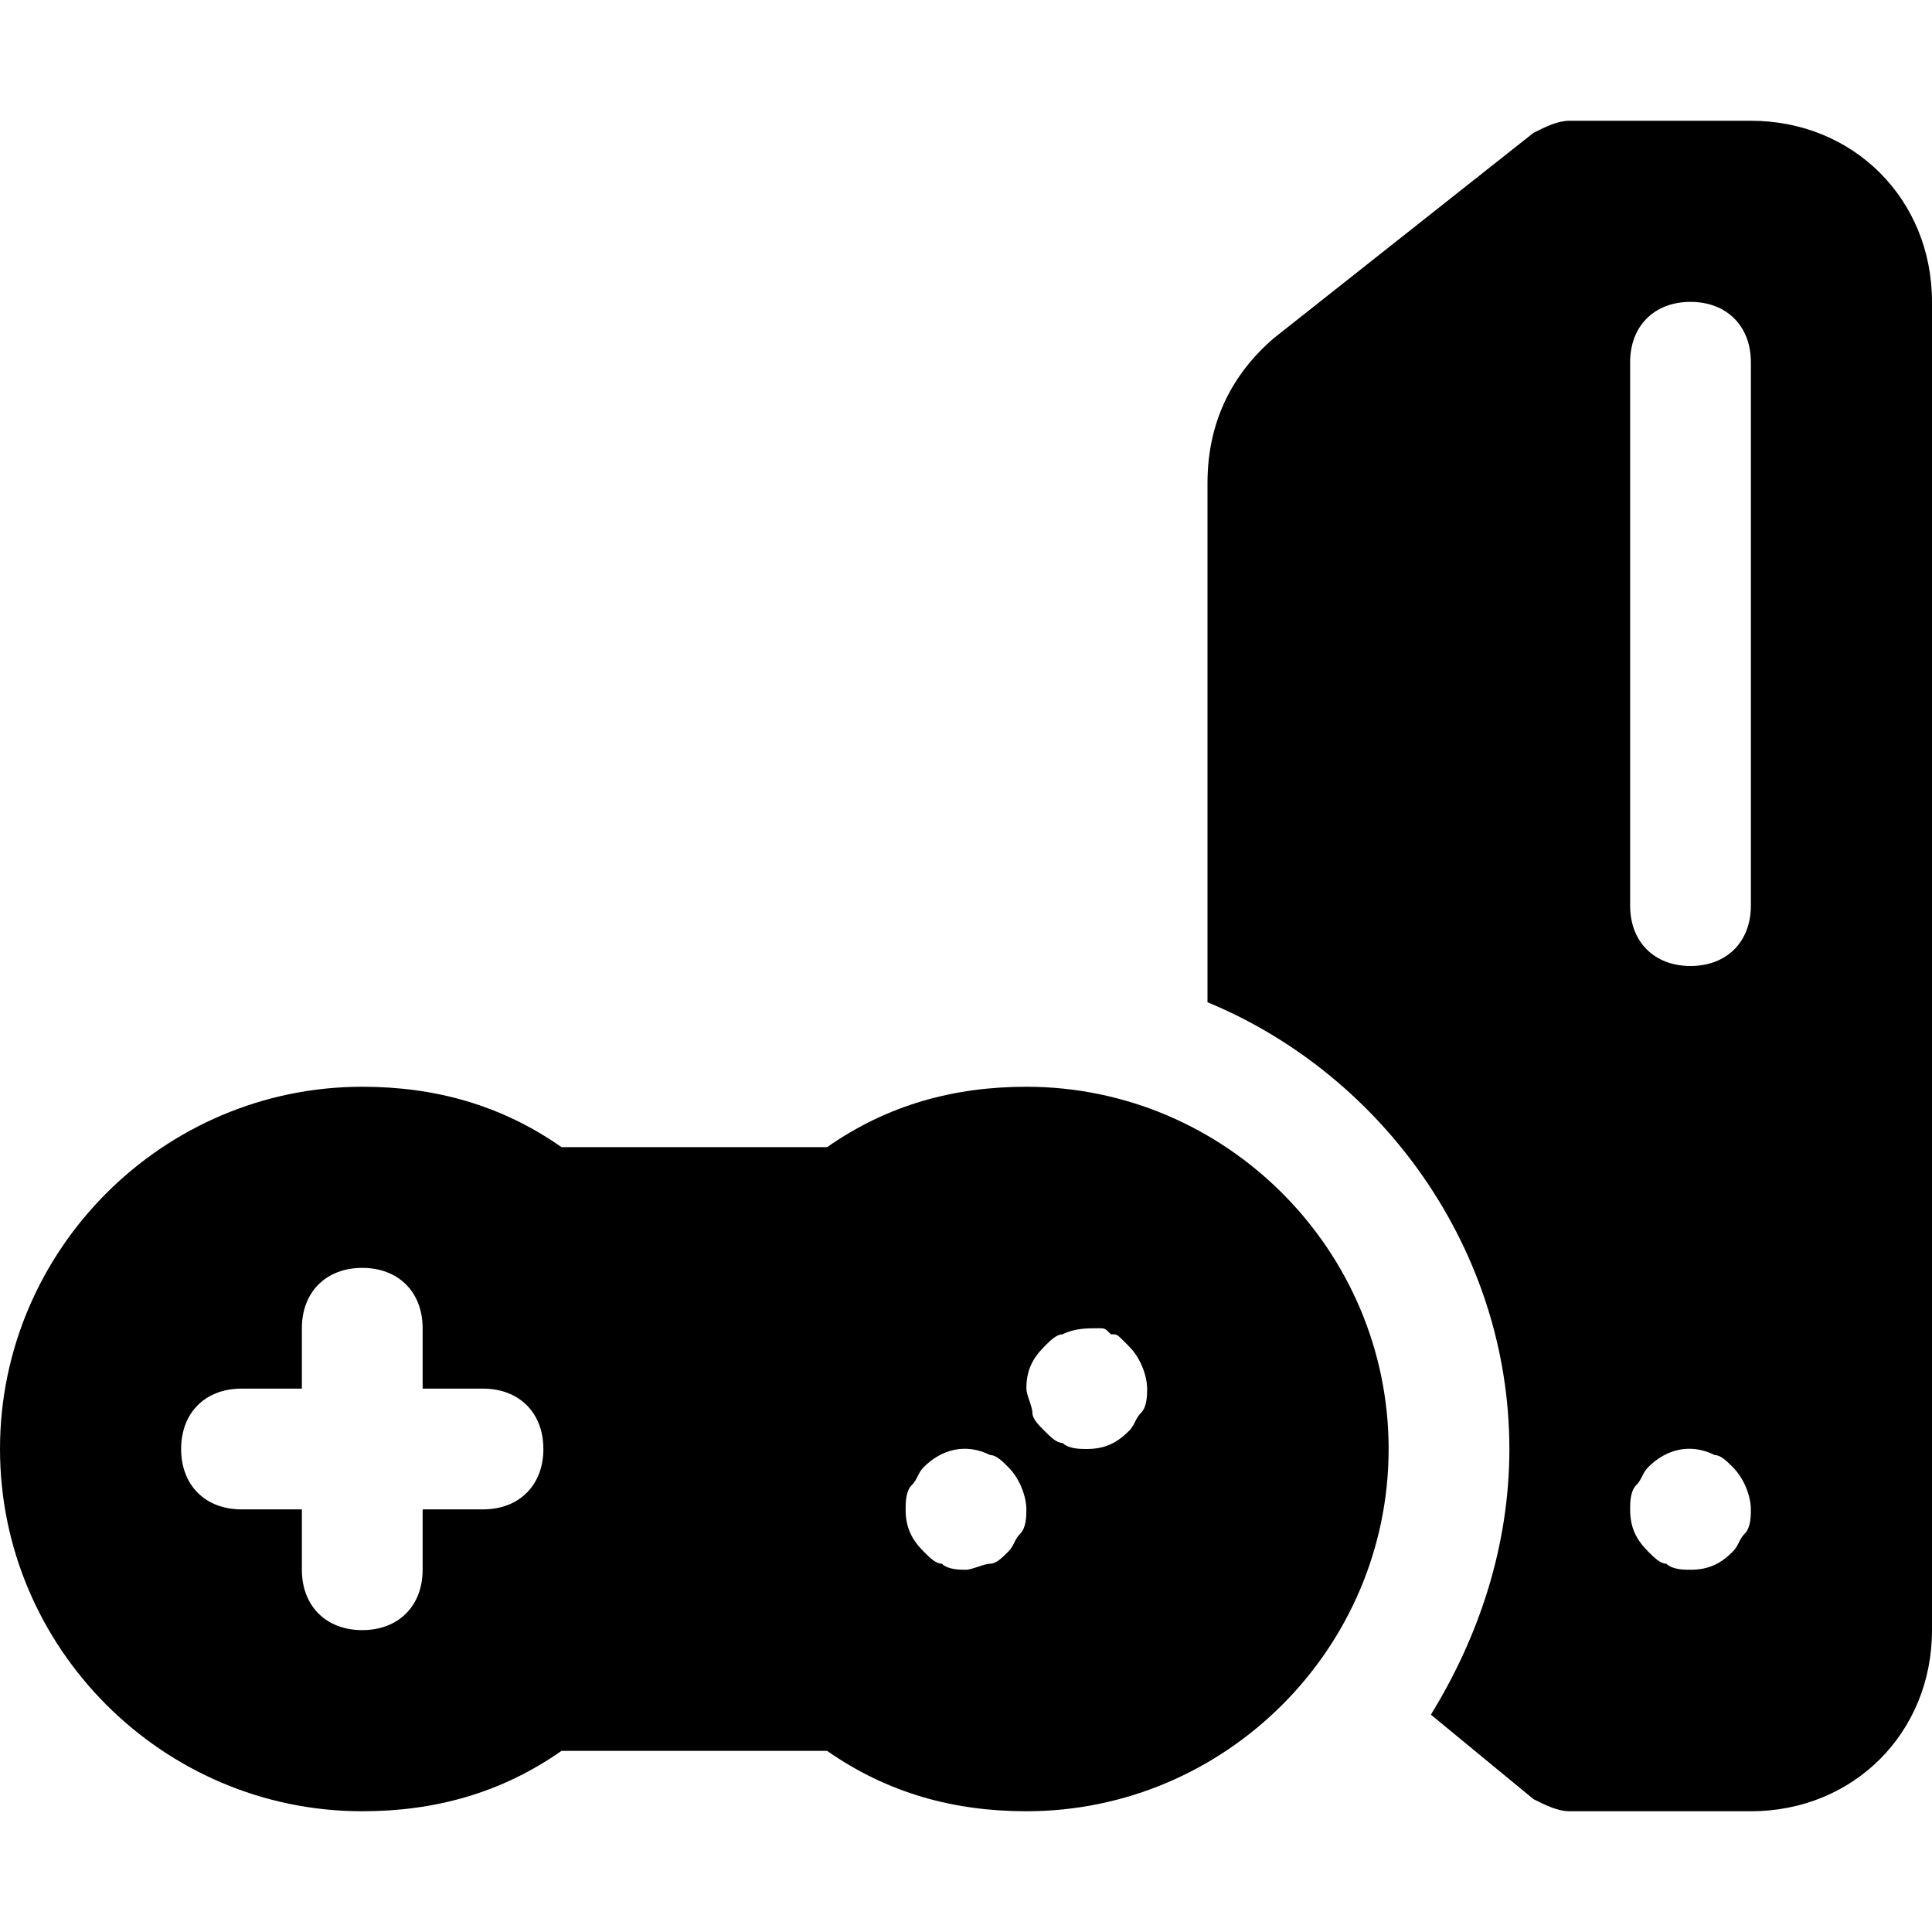 <?xml version="1.0" encoding="utf-8"?>


<svg version="1.1" id="Icons" xmlns="http://www.w3.org/2000/svg" xmlns:xlink="http://www.w3.org/1999/xlink" 
	 viewBox="0 0 32 32" xml:space="preserve">
<style type="text/css">
	.st0{fill:none;stroke:#000000;stroke-width:2;stroke-linecap:round;stroke-linejoin:round;stroke-miterlimit:10;}
</style>
<path d="M17,18c-1.2,0-2.3,0.3-3.3,1H9.3c-1-0.7-2.1-1-3.3-1c-3.3,0-6,2.7-6,6s2.7,6,6,6c1.2,0,2.3-0.3,3.3-1h4.4c1,0.7,2.1,1,3.3,1
	c3.3,0,6-2.7,6-6S20.3,18,17,18z M8,25H7v1c0,0.6-0.4,1-1,1s-1-0.4-1-1v-1H4c-0.6,0-1-0.4-1-1s0.4-1,1-1h1v-1c0-0.6,0.4-1,1-1
	s1,0.4,1,1v1h1c0.6,0,1,0.4,1,1S8.6,25,8,25z M16.9,25.4c-0.1,0.1-0.1,0.2-0.2,0.3c-0.1,0.1-0.2,0.2-0.3,0.2S16.1,26,16,26
	c-0.1,0-0.3,0-0.4-0.1c-0.1,0-0.2-0.1-0.3-0.2C15.1,25.5,15,25.3,15,25c0-0.1,0-0.3,0.1-0.4c0.1-0.1,0.1-0.2,0.2-0.3
	c0.3-0.3,0.7-0.4,1.1-0.2c0.1,0,0.2,0.1,0.3,0.2c0.2,0.2,0.3,0.5,0.3,0.7C17,25.1,17,25.3,16.9,25.4z M18.9,23.4
	c-0.1,0.1-0.1,0.2-0.2,0.3C18.5,23.9,18.3,24,18,24c-0.1,0-0.3,0-0.4-0.1c-0.1,0-0.2-0.1-0.3-0.2c-0.1-0.1-0.2-0.2-0.2-0.3
	c0-0.1-0.1-0.3-0.1-0.4c0-0.3,0.1-0.5,0.3-0.7c0.1-0.1,0.2-0.2,0.3-0.2C17.8,22,18,22,18.2,22c0.1,0,0.1,0,0.2,0.1
	c0.1,0,0.1,0,0.2,0.1c0,0,0.1,0.1,0.1,0.1c0.2,0.2,0.3,0.5,0.3,0.7C19,23.1,19,23.3,18.9,23.4z"/>
<path d="M29,2h-3c-0.2,0-0.4,0.1-0.6,0.2l-4.3,3.4C20.4,6.2,20,7,20,8v8.6c2.9,1.2,5,4.1,5,7.4c0,1.6-0.5,3.1-1.3,4.4l1.7,1.4
	c0.2,0.1,0.4,0.2,0.6,0.2h3c1.7,0,3-1.3,3-3V5C32,3.3,30.7,2,29,2z M28.9,25.4c-0.1,0.1-0.1,0.2-0.2,0.3C28.5,25.9,28.3,26,28,26
	c-0.1,0-0.3,0-0.4-0.1c-0.1,0-0.2-0.1-0.3-0.2C27.1,25.5,27,25.3,27,25c0-0.1,0-0.3,0.1-0.4c0.1-0.1,0.1-0.2,0.2-0.3
	c0.3-0.3,0.7-0.4,1.1-0.2c0.1,0,0.2,0.1,0.3,0.2c0.2,0.2,0.3,0.5,0.3,0.7C29,25.1,29,25.3,28.9,25.4z M29,15c0,0.6-0.4,1-1,1
	s-1-0.4-1-1V6c0-0.6,0.4-1,1-1s1,0.4,1,1V15z"/>
</svg>